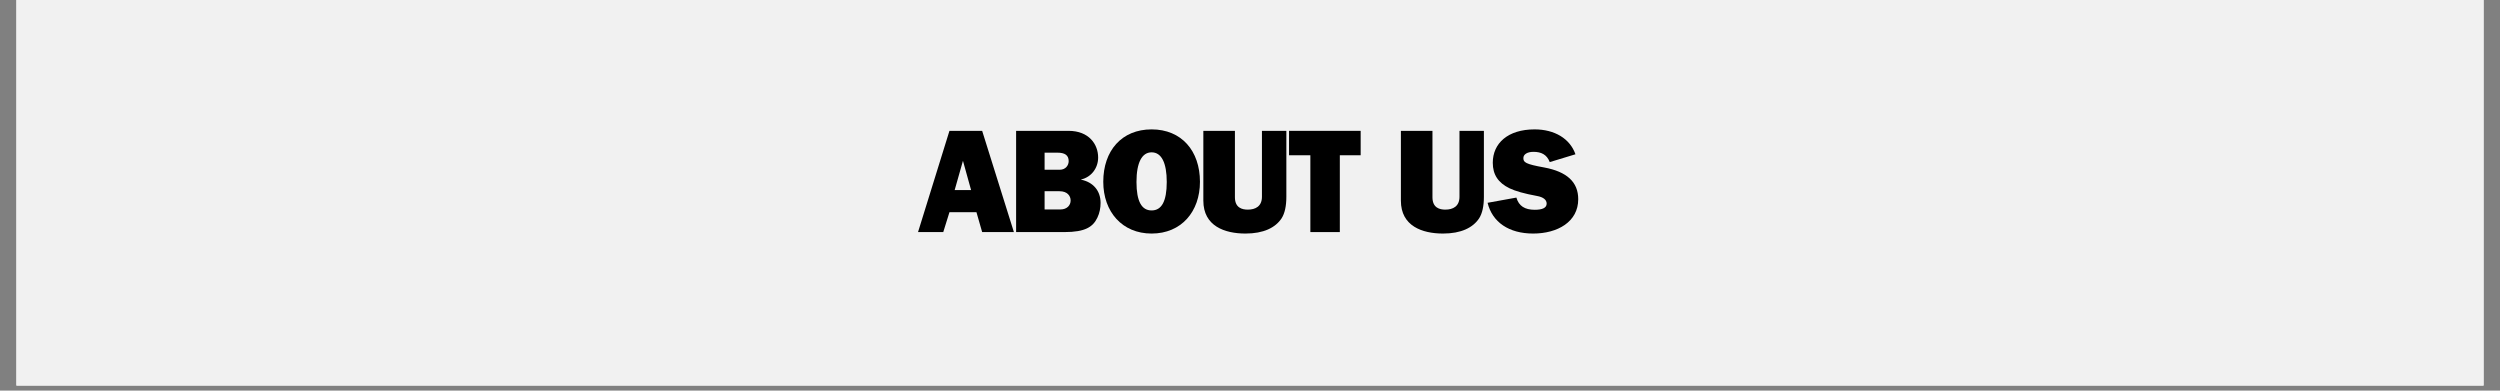 <svg xmlns="http://www.w3.org/2000/svg" xmlns:xlink="http://www.w3.org/1999/xlink" width="320" zoomAndPan="magnify" viewBox="0 0 240 37.5" height="50" preserveAspectRatio="xMidYMid meet" version="1.0"><rect x="0" y="0" width="240" height="37.5" fill="#808080" stroke="none"/><defs><g/><clipPath id="e0ce9c2b61"><path d="M 1.578 0 L 238.422 0 L 238.422 37.008 L 1.578 37.008 Z M 1.578 0 " clip-rule="nonzero"/></clipPath></defs><g clip-path="url(#e0ce9c2b61)"><path fill="#ffffff" d="M 1.578 0 L 238.422 0 L 238.422 37.008 L 1.578 37.008 Z M 1.578 0 " fill-opacity="1" fill-rule="nonzero"/><path fill="#f1f1f1" d="M 1.578 0 L 238.422 0 L 238.422 37.008 L 1.578 37.008 Z M 1.578 0 " fill-opacity="1" fill-rule="nonzero"/></g><g fill="#000000" fill-opacity="1"><g transform="translate(88.006, 22.28)"><g><path d="M 3.141 -9.719 L 0.125 0 L 2.547 0 L 3.141 -1.906 L 5.734 -1.906 L 6.281 0 L 9.328 0 L 6.281 -9.719 Z M 4.438 -6.844 L 5.219 -4.031 L 3.641 -4.031 Z M 4.438 -6.844 "/></g></g></g><g fill="#000000" fill-opacity="1"><g transform="translate(96.781, 22.28)"><g><path d="M 0.766 -9.719 L 0.766 0 L 5.406 0 C 7.406 0 8.141 -0.5 8.562 -1.375 C 8.781 -1.828 8.875 -2.312 8.875 -2.812 C 8.875 -3.953 8.172 -4.797 7 -5.031 L 7 -5.047 C 8 -5.281 8.641 -6.156 8.641 -7.156 C 8.641 -8.422 7.766 -9.719 5.797 -9.719 Z M 3.5 -5.984 L 3.5 -7.625 L 4.719 -7.625 C 5.453 -7.625 5.812 -7.375 5.812 -6.812 C 5.812 -6.406 5.516 -5.984 4.953 -5.984 Z M 3.5 -2.172 L 3.5 -3.922 L 4.938 -3.922 C 5.672 -3.922 6 -3.484 6 -3.031 C 6 -2.594 5.672 -2.172 5.016 -2.172 Z M 3.5 -2.172 "/></g></g></g><g fill="#000000" fill-opacity="1"><g transform="translate(105.555, 22.28)"><g><path d="M 5 -9.859 C 2.125 -9.859 0.359 -7.812 0.359 -4.828 C 0.359 -1.953 2.172 0.141 5 0.141 C 7.859 0.141 9.641 -1.969 9.641 -4.828 C 9.641 -7.797 7.875 -9.859 5 -9.859 Z M 3.547 -4.812 C 3.547 -6.688 4.078 -7.656 5 -7.656 C 5.953 -7.656 6.453 -6.641 6.453 -4.812 C 6.453 -2.938 5.953 -2.078 5 -2.078 C 4.047 -2.078 3.547 -2.938 3.547 -4.812 Z M 3.547 -4.812 "/></g></g></g><g fill="#000000" fill-opacity="1"><g transform="translate(114.896, 22.28)"><g><path d="M 0.625 -9.719 L 0.625 -3.016 C 0.625 -0.578 2.672 0.141 4.672 0.141 C 6.406 0.141 7.547 -0.422 8.141 -1.328 C 8.438 -1.797 8.594 -2.484 8.594 -3.391 L 8.594 -9.719 L 6.25 -9.719 L 6.25 -3.391 C 6.25 -2.469 5.625 -2.156 4.891 -2.156 C 4.344 -2.156 3.656 -2.328 3.656 -3.344 L 3.656 -9.719 Z M 0.625 -9.719 "/></g></g></g><g fill="#000000" fill-opacity="1"><g transform="translate(123.67, 22.28)"><g><path d="M 0.078 -9.719 L 0.078 -7.375 L 2.125 -7.375 L 2.125 0 L 4.953 0 L 4.953 -7.375 L 6.953 -7.375 L 6.953 -9.719 Z M 0.078 -9.719 "/></g></g></g><g fill="#000000" fill-opacity="1"><g transform="translate(130.181, 22.28)"><g/></g></g><g fill="#000000" fill-opacity="1"><g transform="translate(133.86, 22.28)"><g><path d="M 0.625 -9.719 L 0.625 -3.016 C 0.625 -0.578 2.672 0.141 4.672 0.141 C 6.406 0.141 7.547 -0.422 8.141 -1.328 C 8.438 -1.797 8.594 -2.484 8.594 -3.391 L 8.594 -9.719 L 6.25 -9.719 L 6.25 -3.391 C 6.25 -2.469 5.625 -2.156 4.891 -2.156 C 4.344 -2.156 3.656 -2.328 3.656 -3.344 L 3.656 -9.719 Z M 0.625 -9.719 "/></g></g></g><g fill="#000000" fill-opacity="1"><g transform="translate(142.635, 22.28)"><g><path d="M 4.688 -9.859 C 2.109 -9.859 0.672 -8.516 0.672 -6.656 C 0.672 -5.516 1.188 -4.734 2.281 -4.203 C 2.828 -3.938 3.703 -3.688 4.906 -3.469 C 5.531 -3.359 5.844 -3.094 5.844 -2.734 C 5.844 -2.328 5.438 -2.141 4.703 -2.141 C 3.75 -2.141 3.172 -2.5 2.938 -3.312 L 0.172 -2.812 C 0.625 -0.953 2.219 0.141 4.547 0.141 C 6.891 0.141 8.875 -0.984 8.875 -3.156 C 8.875 -4.812 7.781 -5.797 5.609 -6.203 C 3.781 -6.531 3.609 -6.703 3.609 -7.109 C 3.609 -7.453 3.969 -7.703 4.578 -7.703 C 5.312 -7.703 5.859 -7.453 6.141 -6.719 L 8.609 -7.469 C 8.078 -8.984 6.594 -9.859 4.688 -9.859 Z M 4.688 -9.859 "/></g></g></g></svg>